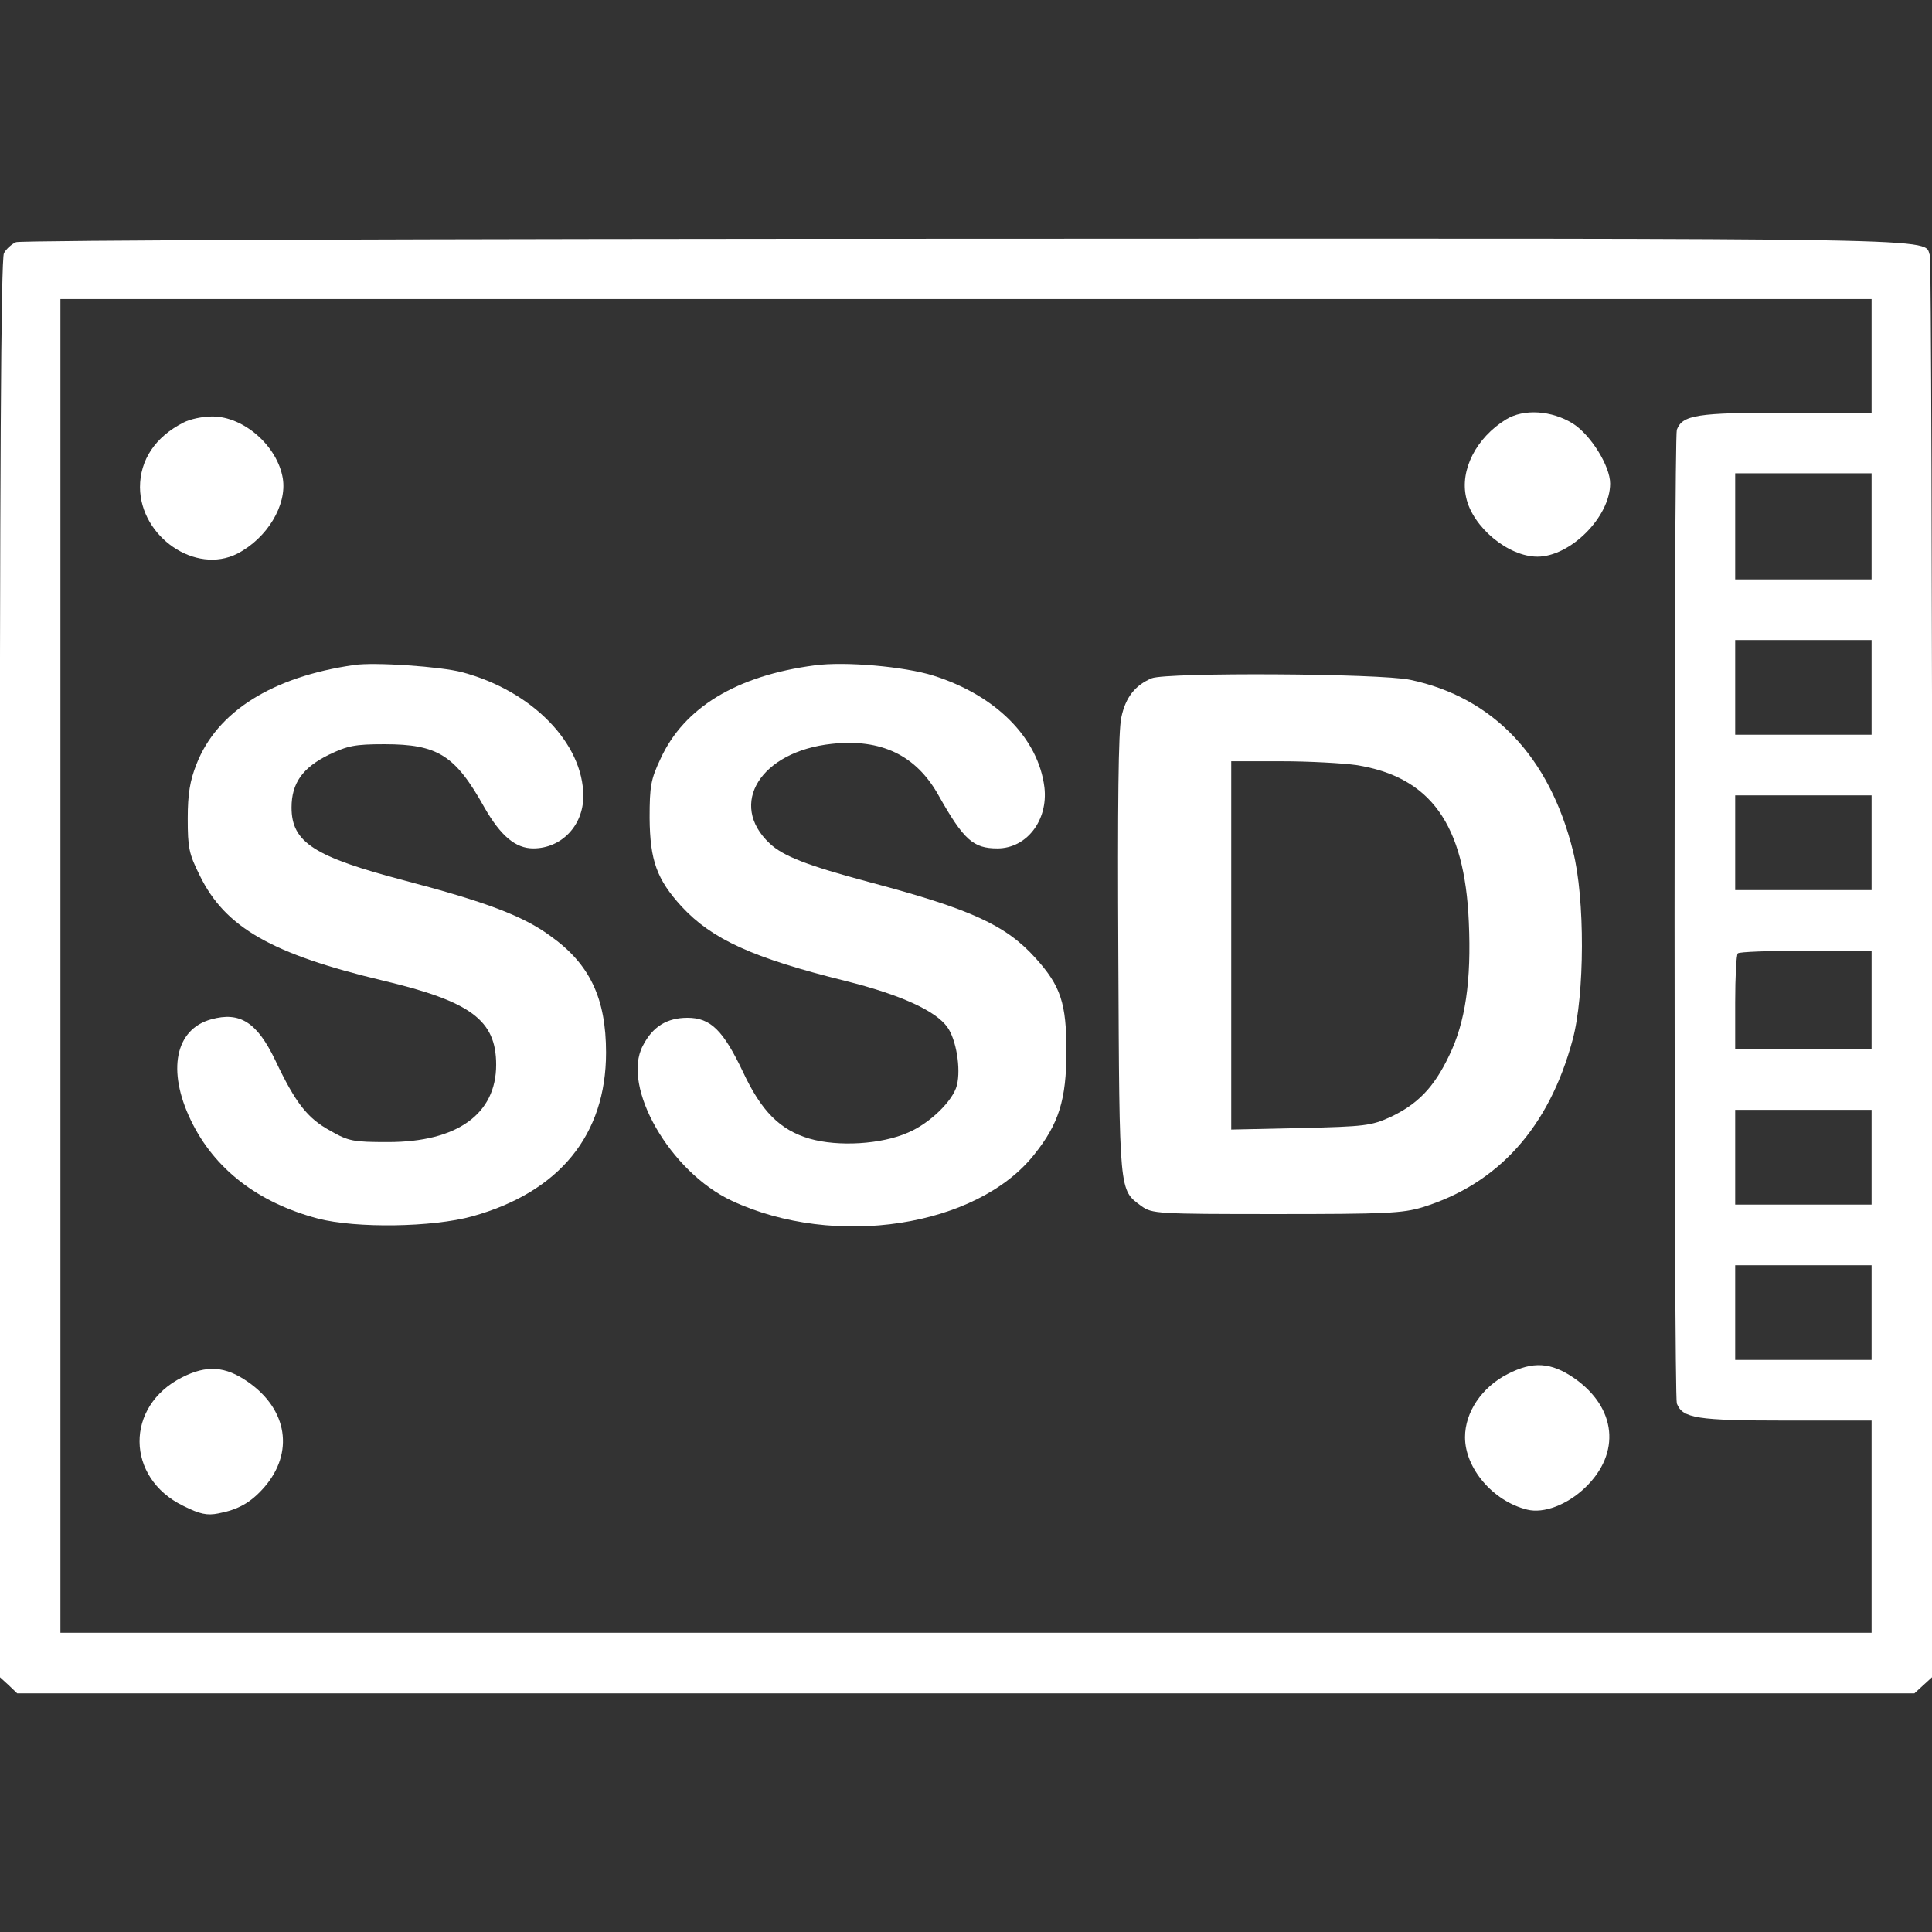<!-- Generated by IcoMoon.io -->
<svg version="1.1" xmlns="http://www.w3.org/2000/svg" width="512" height="512" viewBox="0 0 512 512">
<rect x="0" y="0" width="512" height="512" fill="#333333" stroke="none"/>
<title></title>
<g id="icomoon-ignore">
</g>
<path fill="#fff" d="M4.262 64.177c-1.205 0.502-2.611 1.808-3.213 2.912-0.803 1.406-1.105 58.742-1.105 189.682v187.673l2.309 2.108 2.309 2.209h502.772l2.41-2.209 2.309-2.108v-187.573c0-103.125-0.301-188.276-0.603-189.18-1.908-4.719 10.945-4.519-255.654-4.418-141.082 0-250.232 0.401-251.537 0.904zM495.989 94.301v15.062h-22.593c-23.697 0-27.514 0.603-29.019 4.519-0.803 2.209-0.803 255.854 0 258.064 1.506 3.916 5.322 4.519 29.019 4.519h22.593v56.232h-479.978v-353.457h479.978v15.062zM495.989 139.487v14.058h-36.149v-28.116h36.149v14.058zM495.989 182.163v12.552h-36.149v-25.103h36.149v12.552zM495.989 223.333v12.552h-36.149v-25.103h36.149v12.552zM495.989 265.005v13.054h-36.149v-12.351c0-6.828 0.301-12.752 0.703-13.054 0.301-0.401 8.435-0.703 18.075-0.703h17.372v13.054zM495.989 306.676v12.551h-36.149v-25.103h36.149v12.551zM495.989 347.846v12.551h-36.149v-25.103h36.149v12.551z"></path>
<path fill="#fff" d="M399.089 111.171c-7.832 4.82-12.25 13.355-10.543 20.685 1.707 7.833 11.146 15.665 18.878 15.665 8.736 0 19.279-10.543 19.279-19.38 0-4.619-5.121-12.853-9.841-15.865-5.623-3.514-13.054-4.016-17.774-1.105z"></path>
<path fill="#fff" d="M48.645 111.974c-7.531 3.816-11.547 9.941-11.547 17.171 0.1 13.154 14.761 23.196 25.806 17.572 7.932-4.117 13.154-12.853 12.050-19.882-1.406-8.636-10.343-16.468-18.677-16.468-2.611 0-5.925 0.703-7.632 1.606z"></path>
<path fill="#fff" d="M93.831 176.238c-21.689 3.113-36.35 12.351-41.772 26.309-1.707 4.318-2.309 7.833-2.309 14.359 0 7.732 0.301 9.339 3.213 15.162 6.727 13.756 19.078 20.785 48.6 27.814 23.195 5.523 29.924 10.443 29.924 22.292 0 13.054-10.343 20.485-28.618 20.485-9.238 0-10.443-0.201-15.364-3.012-6.025-3.313-9.138-7.23-14.56-18.677-4.82-10.041-9.338-12.954-16.97-10.844-9.54 2.611-11.748 13.556-5.422 26.71 6.225 12.954 17.773 21.89 33.739 26.108 10.142 2.611 30.325 2.31 40.868-0.603 23.095-6.426 35.446-21.589 35.446-43.379 0-14.459-4.318-23.497-14.761-30.928-7.23-5.322-17.171-9.037-38.559-14.661-24.1-6.326-30.024-10.142-30.024-19.38 0-6.427 2.912-10.543 9.841-13.958 5.020-2.41 6.928-2.811 14.761-2.811 14.159 0 18.778 2.912 26.509 16.769 4.318 7.531 8.234 10.845 12.953 10.845 7.43 0 13.255-6.025 13.255-13.857 0-13.958-13.556-27.915-32.132-32.835-5.623-1.506-23.195-2.711-28.618-1.908z"></path>
<path fill="#fff" d="M215.834 176.339c-20.585 2.711-34.542 11.146-40.768 24.702-2.611 5.523-2.912 7.33-2.912 15.765 0.101 11.246 1.908 16.267 8.535 23.497 8.033 8.636 18.778 13.556 43.479 19.681 14.359 3.615 23.798 7.832 26.911 12.25 2.31 3.213 3.615 10.945 2.511 15.363-1.004 4.117-7.23 10.142-12.953 12.551-7.029 3.113-18.476 3.815-26.108 1.606-7.833-2.31-12.752-7.23-17.673-17.774-5.221-10.945-8.535-14.259-14.661-14.259-5.423 0-9.238 2.31-11.849 7.43-5.724 10.844 7.23 33.438 23.597 41.070 27.313 12.752 64.968 6.928 80.131-12.25 6.527-8.134 8.535-14.56 8.535-27.413 0-12.652-1.506-17.271-8.134-24.601-7.933-8.837-17.271-13.054-44.082-20.183-16.569-4.418-22.894-6.928-26.409-10.242-11.146-10.443-2.41-24.4 16.468-26.409 13.054-1.406 22.292 3.012 28.216 13.556 6.727 11.95 9.238 14.159 15.665 14.159 7.732 0 13.455-7.43 12.452-16.166-1.606-13.054-12.853-24.4-29.422-29.622-7.631-2.41-23.497-3.815-31.53-2.711z"></path>
<path fill="#fff" d="M305.202 179.753c-4.318 1.808-6.928 5.020-8.033 10.343-0.803 3.514-1.004 23.196-0.803 63.361 0.301 63.562 0.201 61.754 6.125 66.173 2.812 2.009 4.017 2.108 35.647 2.108 29.019 0 33.538-0.201 38.86-1.808 20.083-6.226 33.538-21.188 39.764-44.383 3.213-11.849 3.313-37.454 0.101-50.006-6.226-25.003-21.188-40.768-43.178-45.387-8.033-1.707-64.365-2.008-68.483-0.401zM359.426 202.748c19.681 3.113 28.719 15.665 29.823 41.572 0.703 15.564-0.904 26.61-5.221 35.446-4.017 8.435-8.334 12.853-15.564 16.267-5.121 2.31-6.828 2.51-23.798 2.912l-18.375 0.401v-97.603h13.355c7.23 0 16.166 0.502 19.781 1.004z"></path>
<path fill="#fff" d="M399.591 364.113c-6.928 3.514-11.347 10.142-11.347 16.769 0 8.234 7.43 16.97 16.468 19.179 4.418 1.104 10.644-1.305 15.363-5.824 9.539-9.137 8.334-21.188-2.912-29.019-6.125-4.217-10.945-4.519-17.572-1.104z"></path>
<path fill="#fff" d="M48.243 365.017c-15.163 7.632-14.962 26.61 0.301 34.041 4.418 2.209 6.326 2.611 9.339 2.009 5.221-1.004 8.535-2.812 12.15-6.928 7.933-9.137 6.225-20.585-4.318-27.915-6.025-4.217-10.945-4.519-17.472-1.205z"></path>
</svg>
